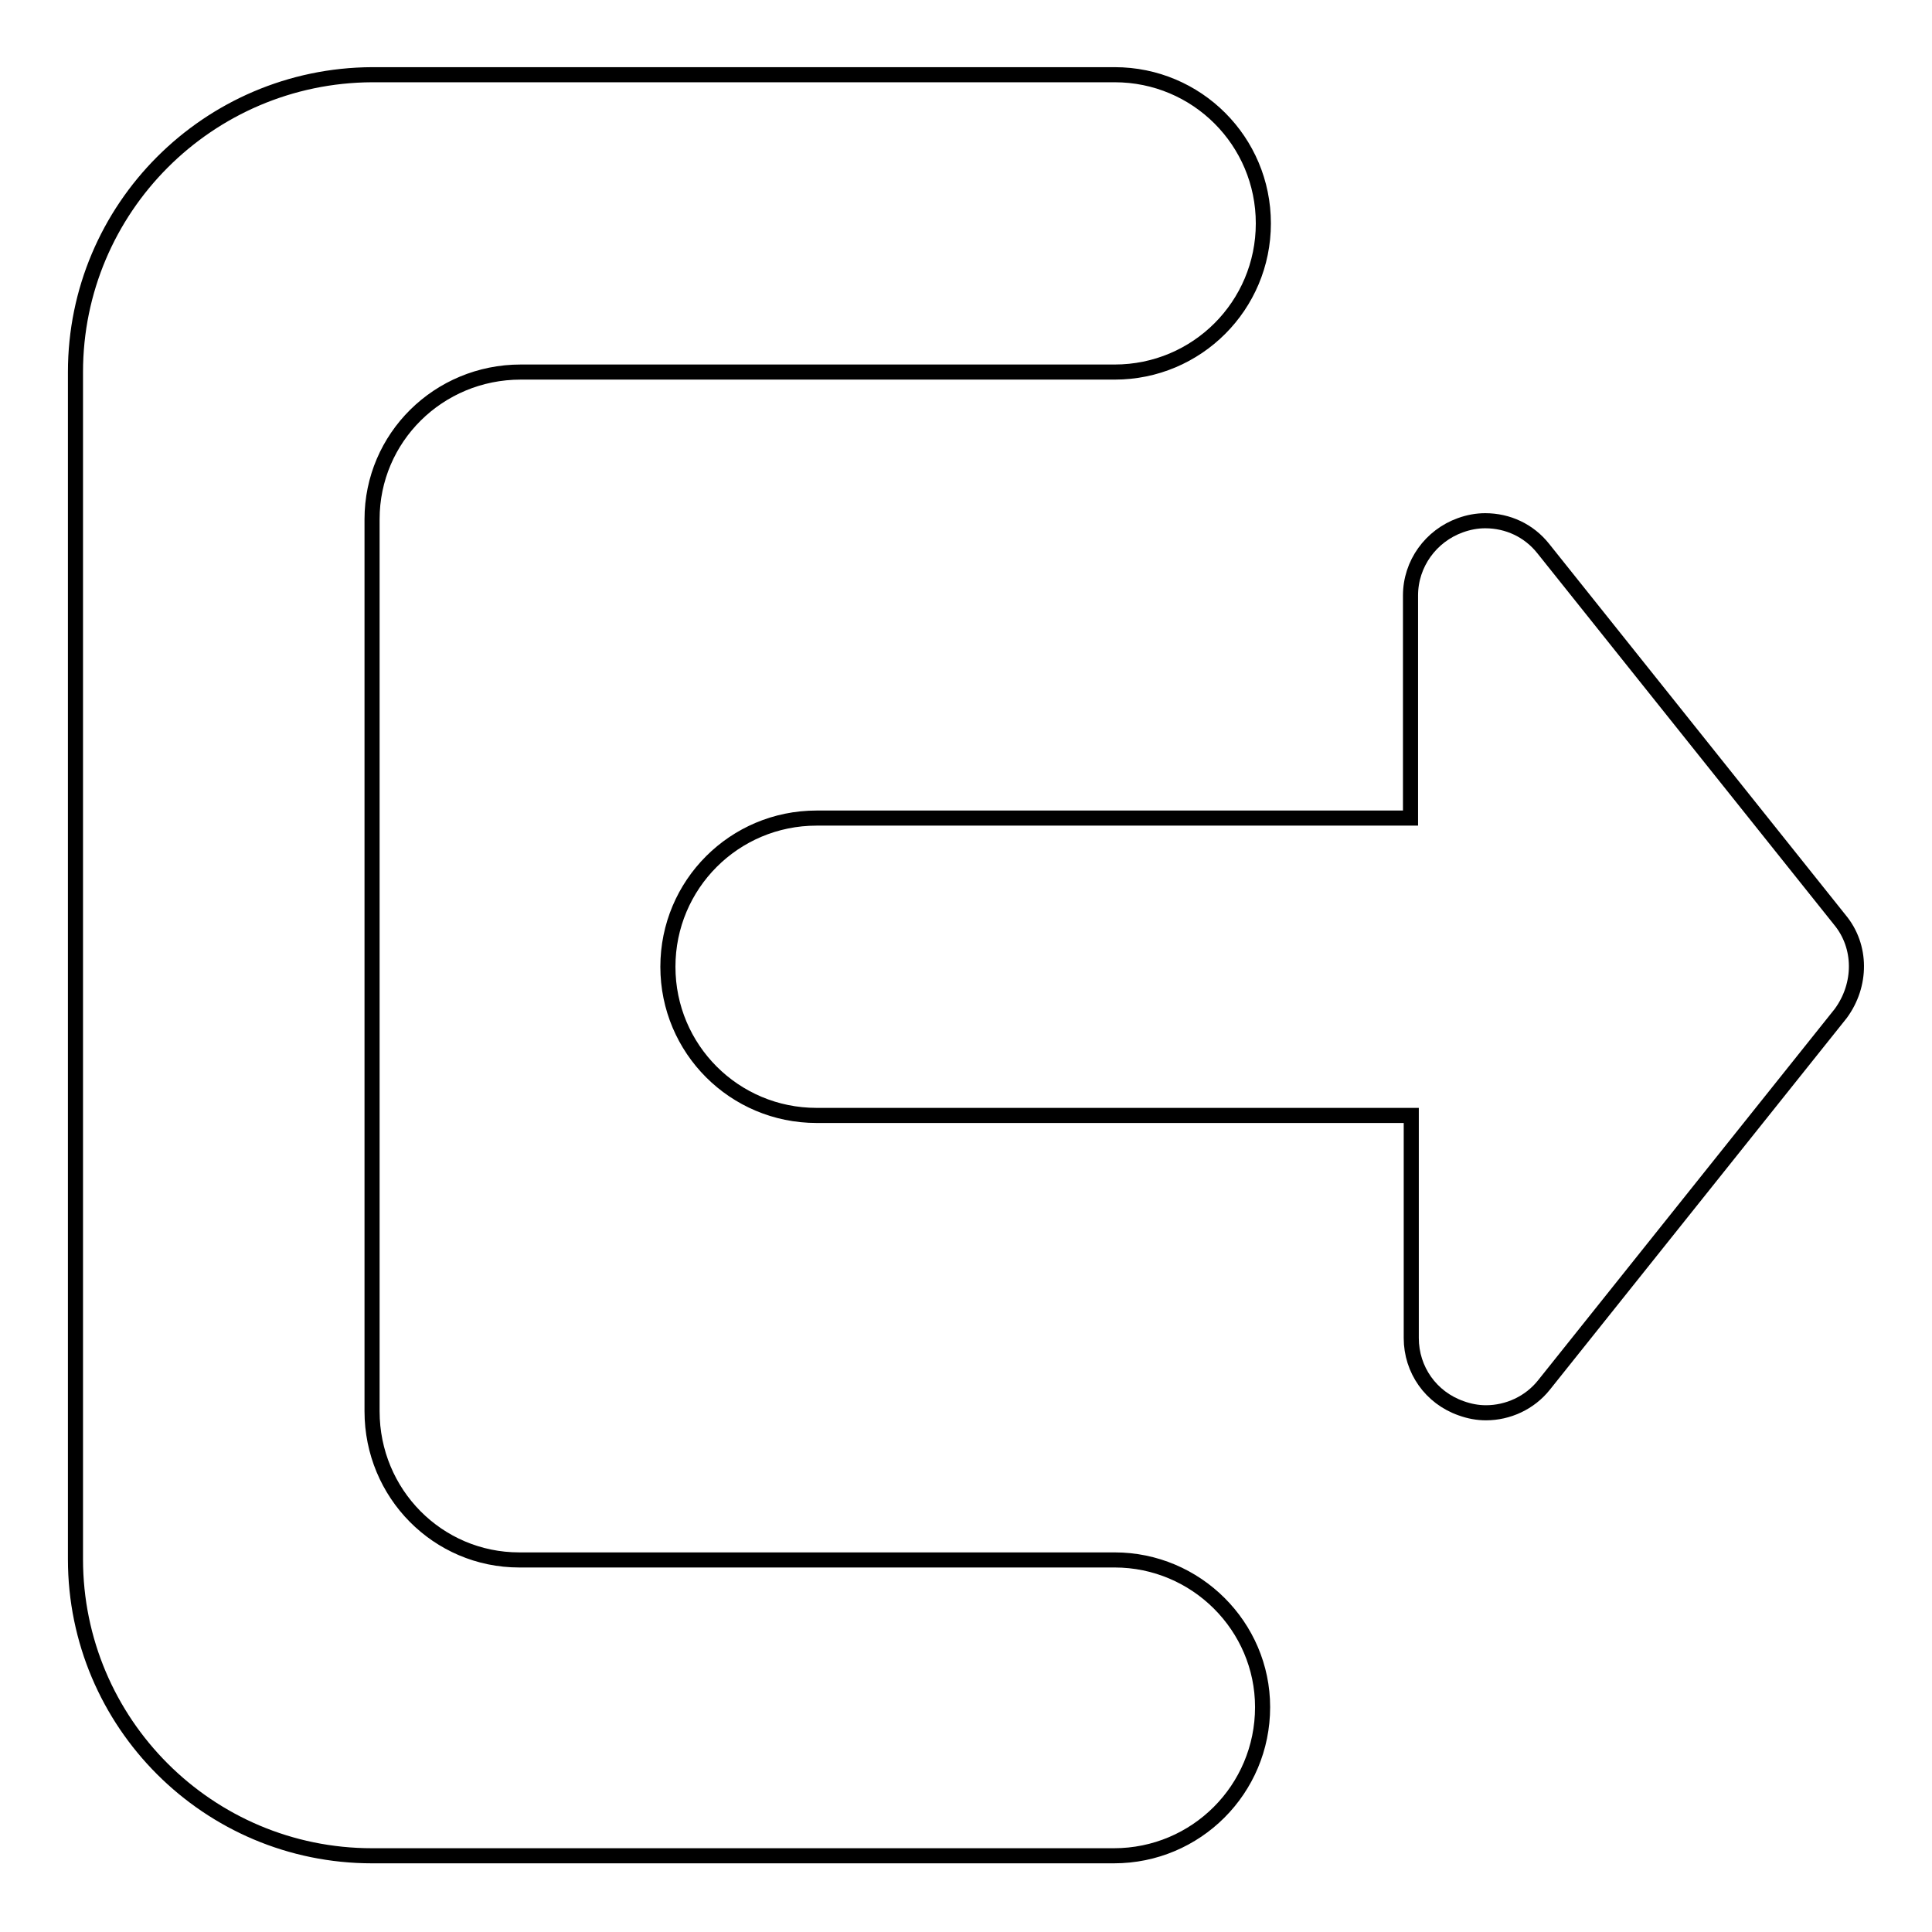 <?xml version="1.0" encoding="utf-8"?>
<!-- Svg Vector Icons : http://www.onlinewebfonts.com/icon -->
<!DOCTYPE svg PUBLIC "-//W3C//DTD SVG 1.1//EN" "http://www.w3.org/Graphics/SVG/1.1/DTD/svg11.dtd">
<svg version="1.1" xmlns="http://www.w3.org/2000/svg" xmlns:xlink="http://www.w3.org/1999/xlink" x="0px" y="0px" viewBox="0 0 256 256" enable-background="new 0 0 256 256" xml:space="preserve">
<g> <path stroke-width="2" fill-opacity="0" stroke="#000000"  d="M243.8,121.9l-39.3-49.2c-1.9-2.4-4.7-3.7-7.7-3.7c-1.1,0-2.2,0.2-3.3,0.6c-3.9,1.4-6.6,5.1-6.6,9.3v29.5 h-78.7c-10.9,0-19.7,8.8-19.7,19.7c0,10.9,8.8,19.7,19.7,19.7H187v29.5c0,4.2,2.6,7.9,6.6,9.3c1.1,0.4,2.2,0.6,3.3,0.6 c2.9,0,5.8-1.3,7.7-3.7l39.3-49.2C246.7,130.5,246.7,125.4,243.8,121.9L243.8,121.9z M147.7,206.7l-78.7,0c-0.1,0-0.1,0-0.2,0 c-10.8,0-19.5-8.8-19.5-19.7V69h0c0-0.1,0-0.1,0-0.2c0-10.8,8.8-19.5,19.7-19.5h78.7c10.9,0,19.7-8.8,19.7-19.7 c0-10.9-8.8-19.7-19.7-19.7H49.3C27.6,10,10,27.6,10,49.3v157.3c0,21.7,17.6,39.3,39.3,39.3h98.3c10.9,0,19.7-8.8,19.7-19.7 C167.3,215.5,158.5,206.7,147.7,206.7L147.7,206.7z"/></g>
</svg>
